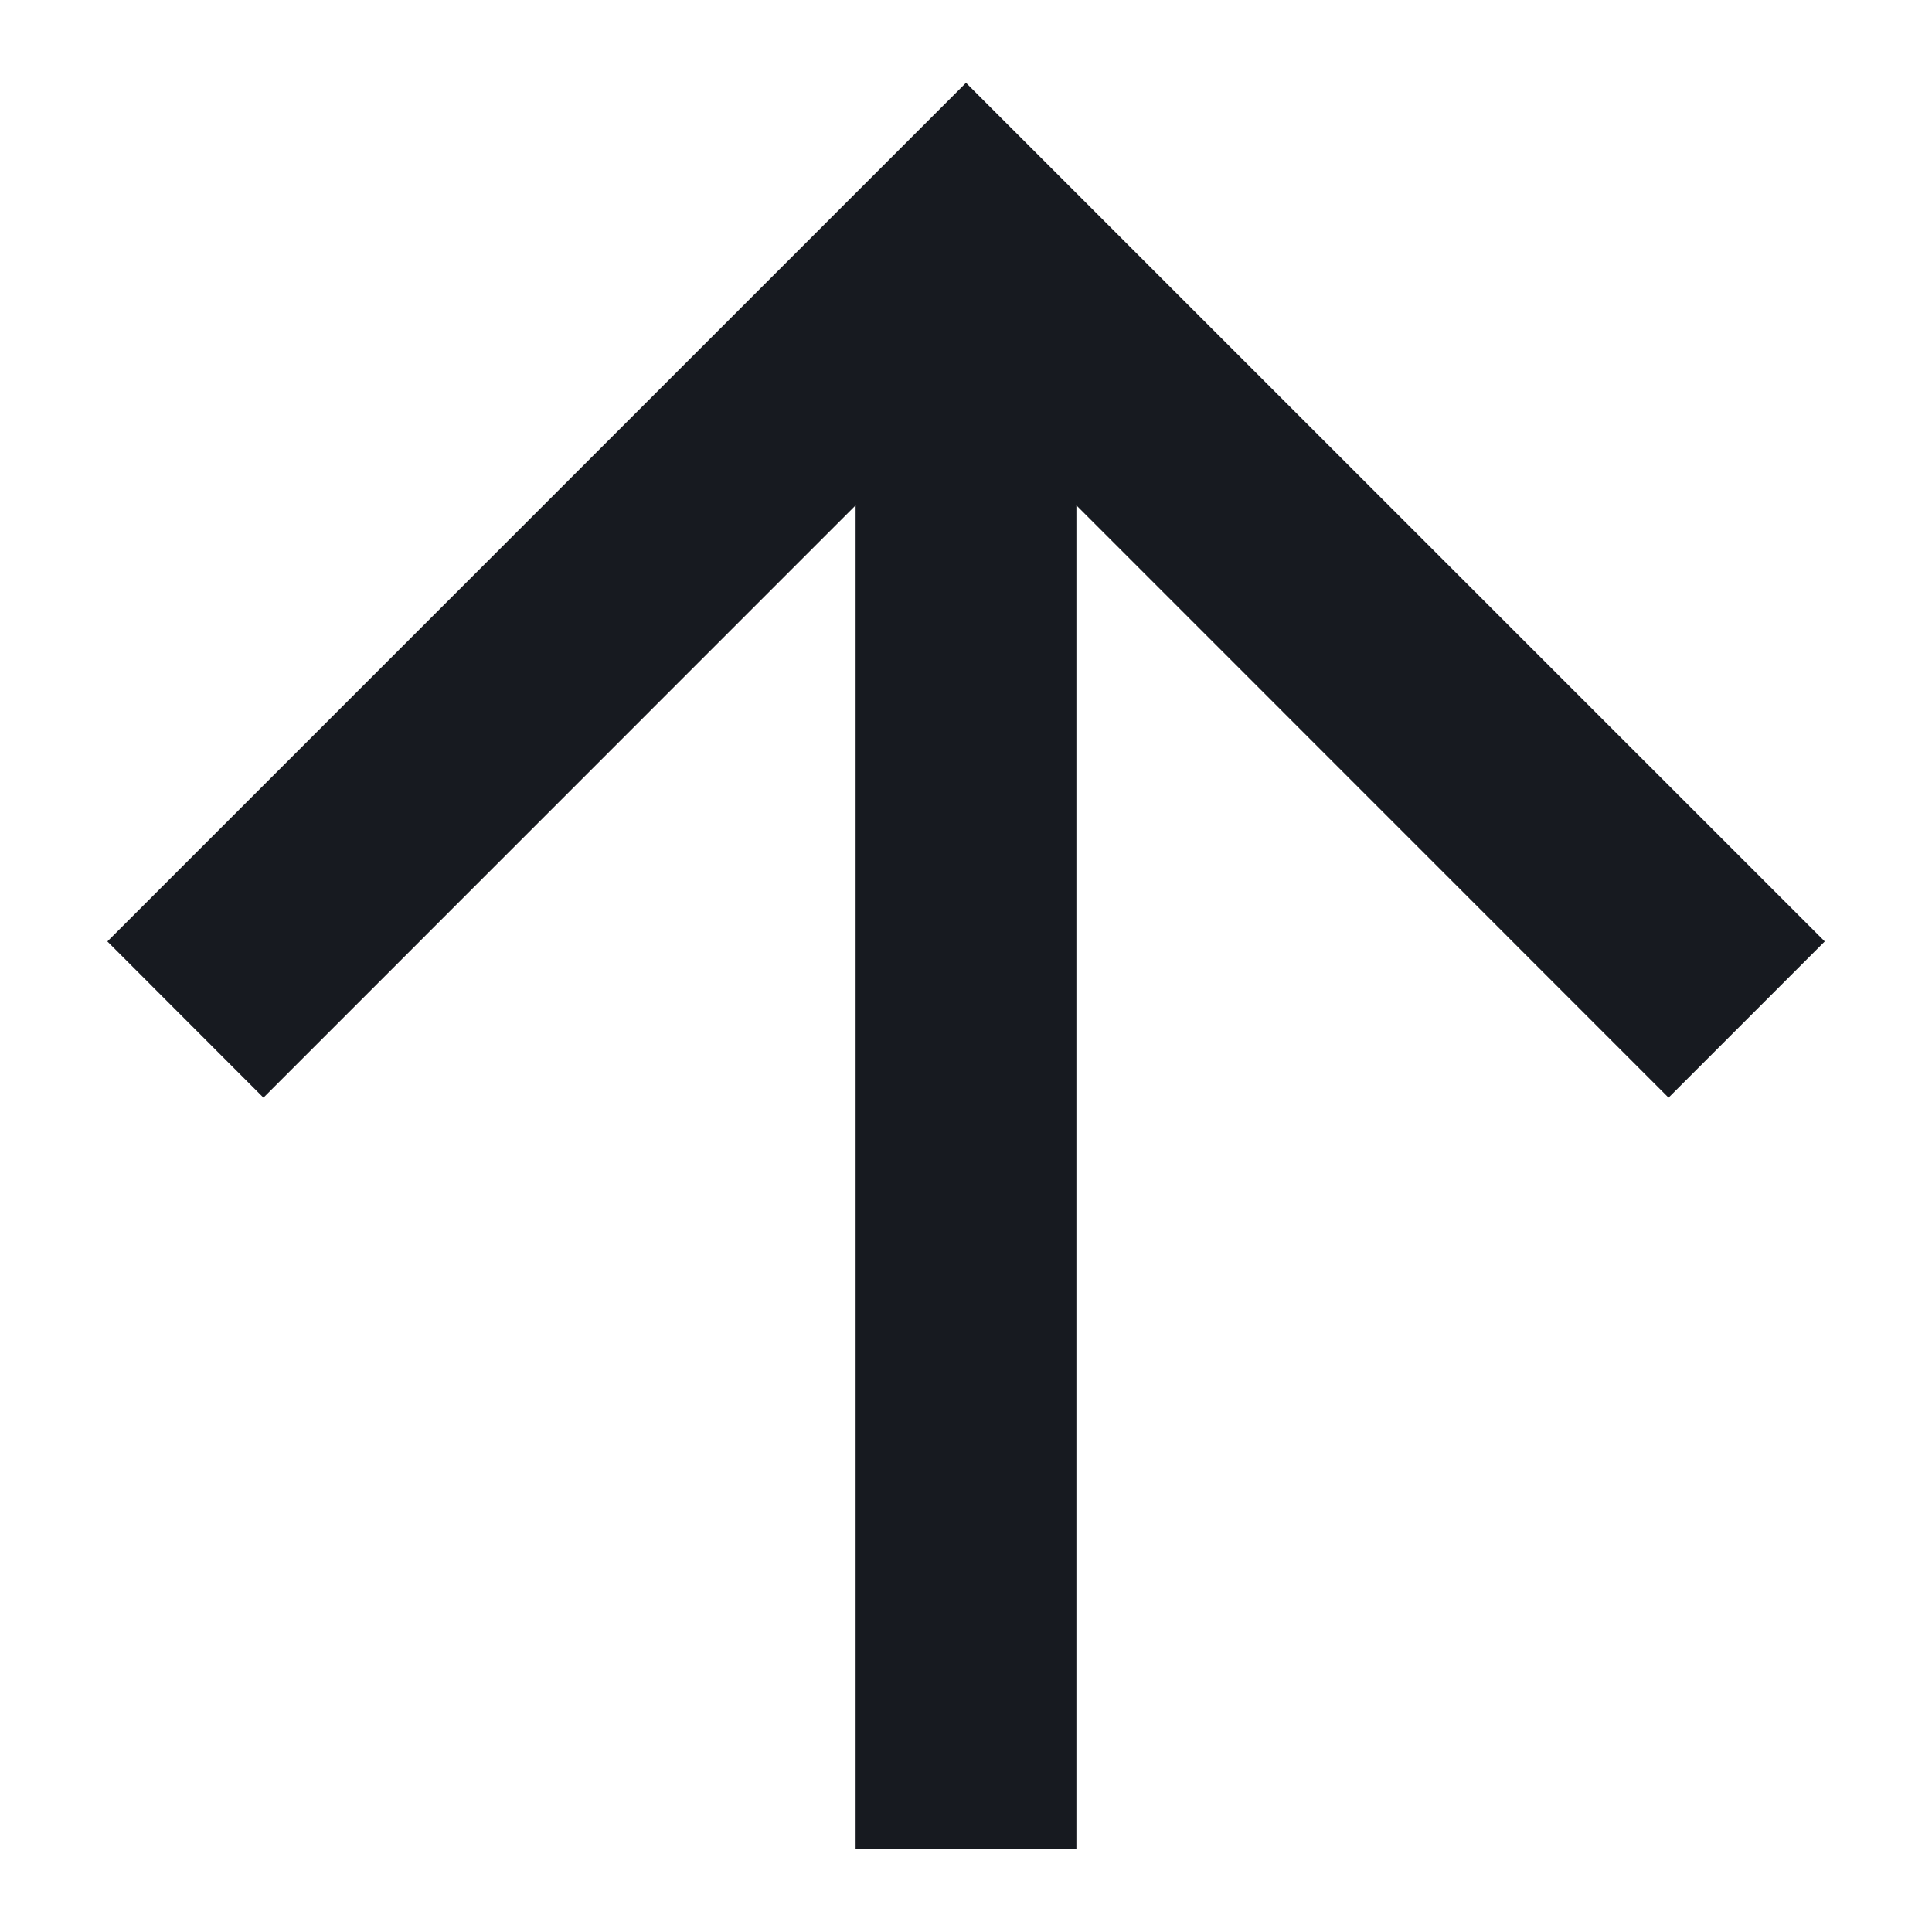 <?xml version="1.0" encoding="UTF-8"?> <svg xmlns="http://www.w3.org/2000/svg" width="14" height="14" viewBox="0 0 14 14" fill="none"> <path d="M6.2 3.662L6.2 13.4L7.8 13.4L7.8 3.662L12.091 7.954L13.223 6.822L7 0.6L0.778 6.822L1.909 7.954L6.2 3.662Z" fill="#171A20"></path> </svg> 